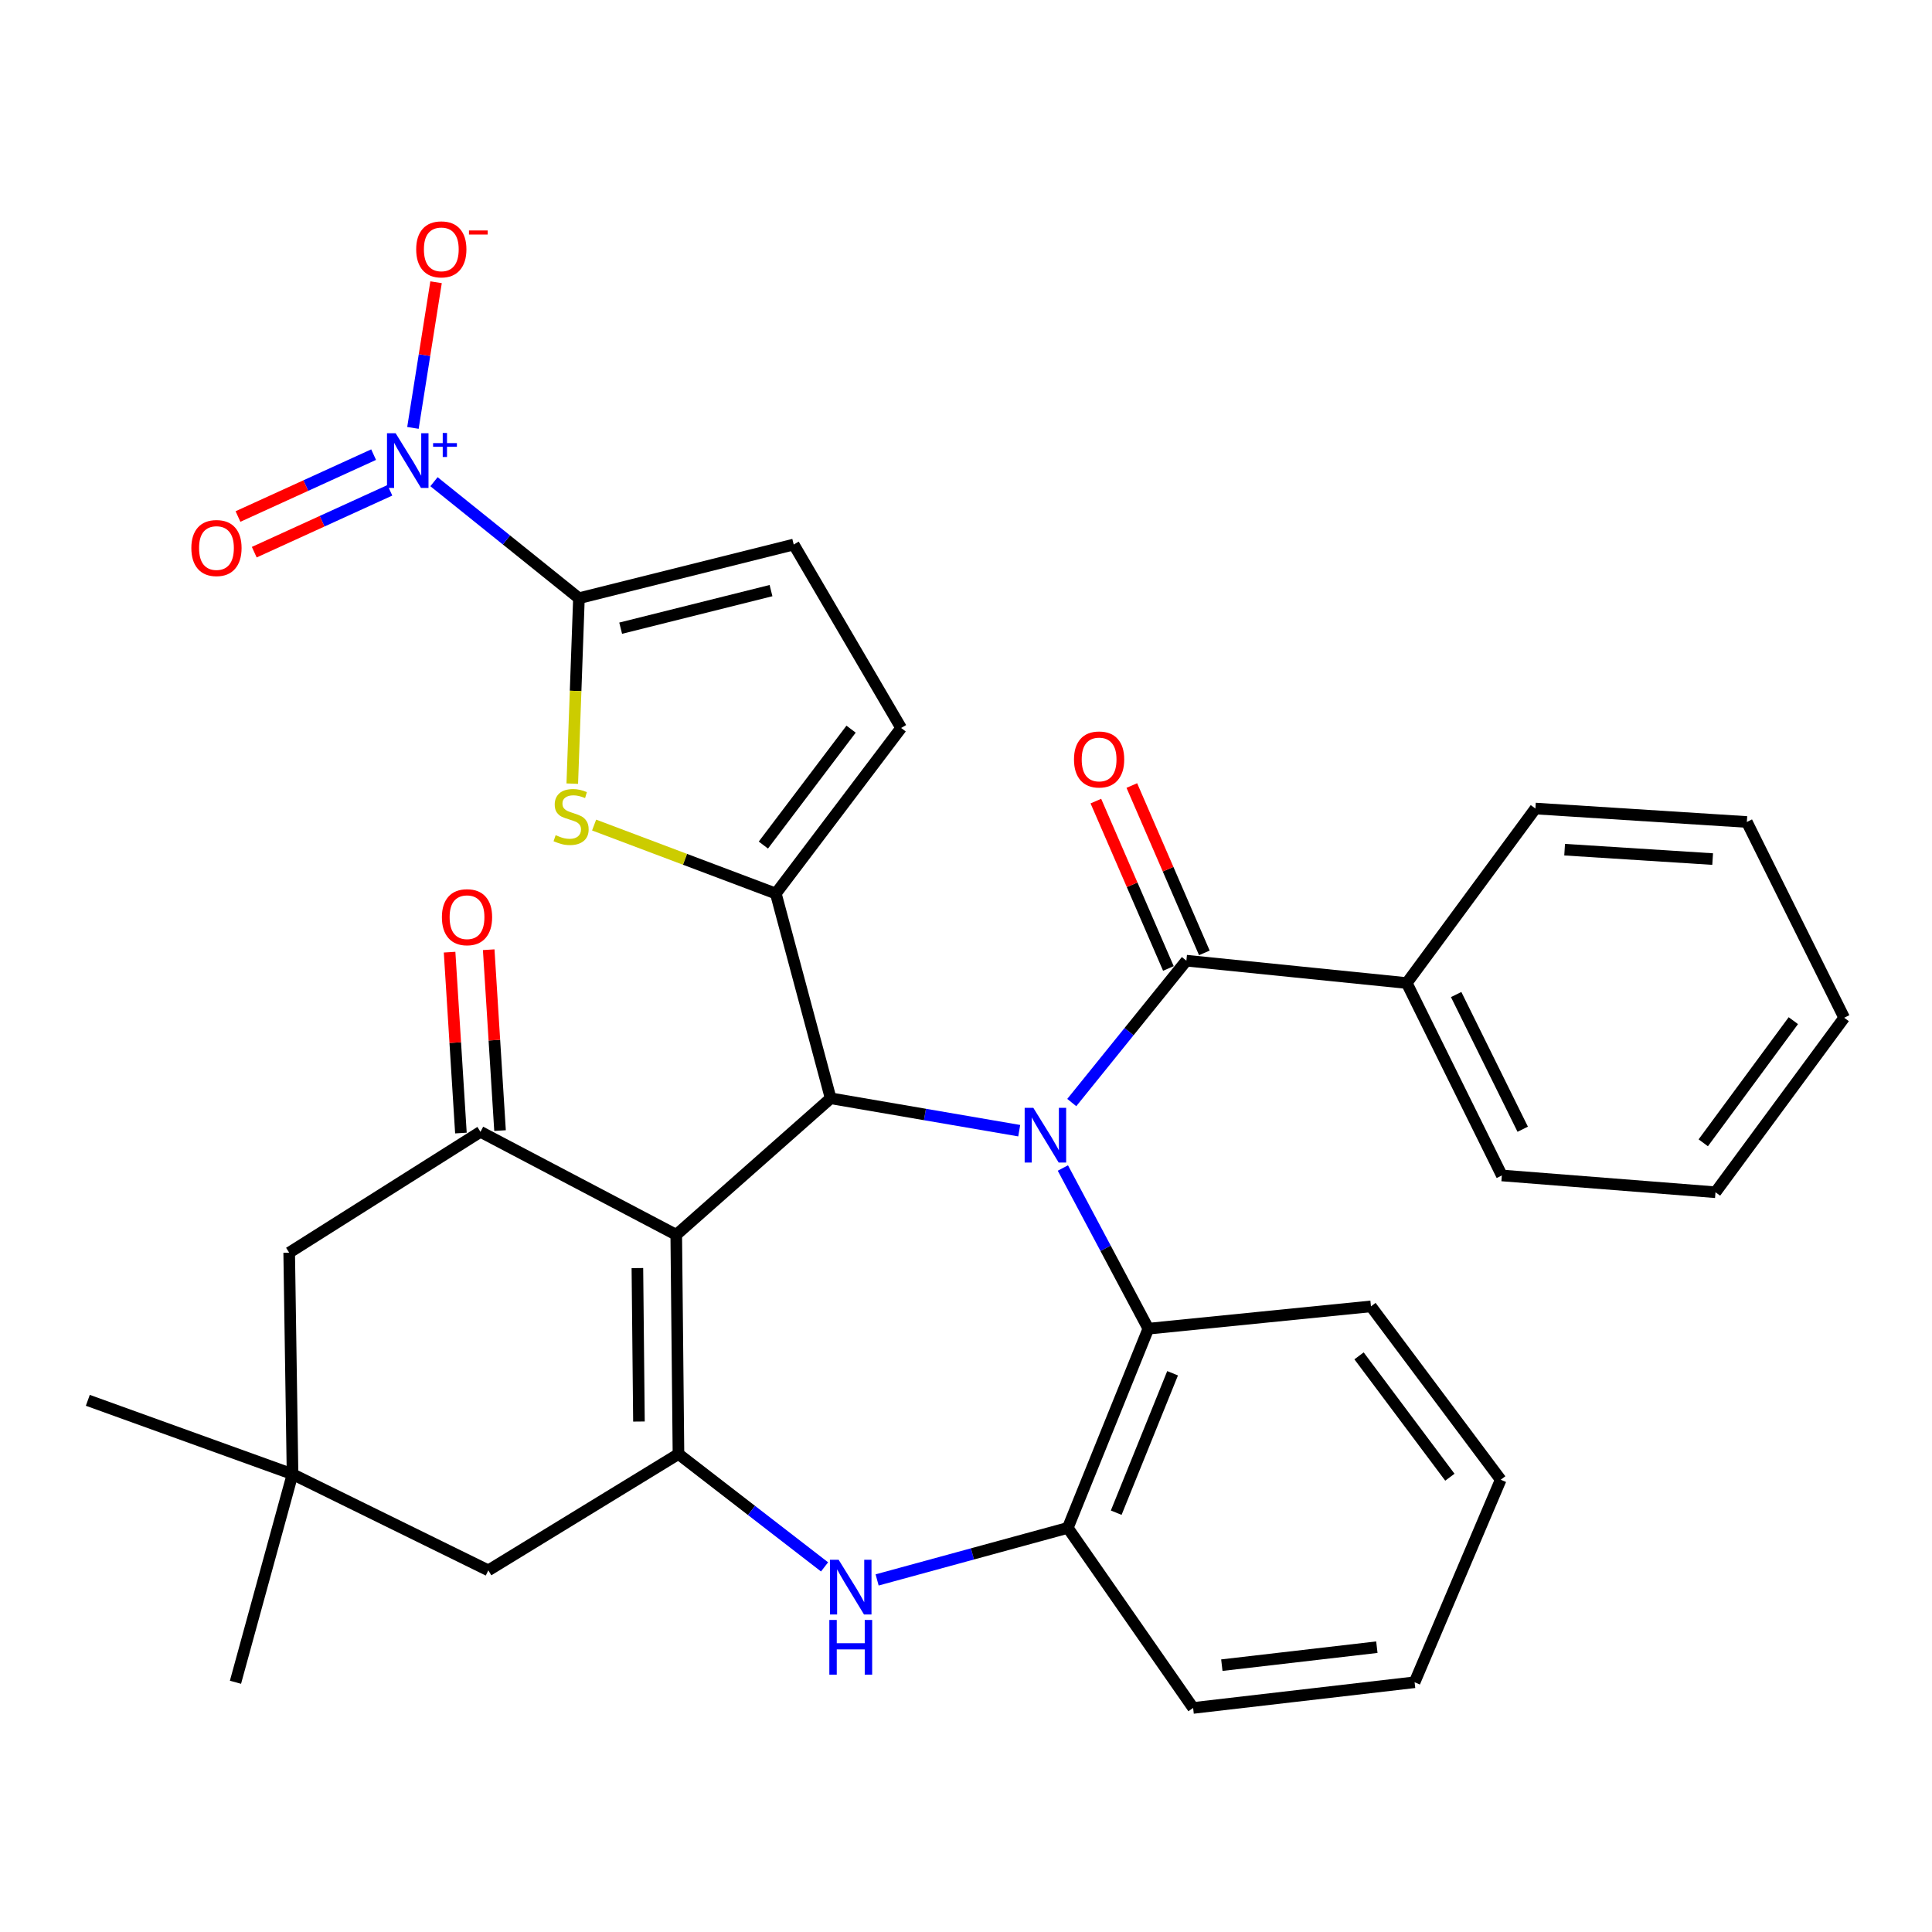 <?xml version='1.0' encoding='iso-8859-1'?>
<svg version='1.1' baseProfile='full'
              xmlns='http://www.w3.org/2000/svg'
                      xmlns:rdkit='http://www.rdkit.org/xml'
                      xmlns:xlink='http://www.w3.org/1999/xlink'
                  xml:space='preserve'
width='1000px' height='1000px' viewBox='0 0 1000 1000'>
<!-- END OF HEADER -->
<rect style='opacity:1.0;fill:#FFFFFF;stroke:none' width='1000' height='1000' x='0' y='0'> </rect>
<path class='bond-1' d='M 527.543,585.237 L 478.743,576.855' style='fill:none;fill-rule:evenodd;stroke:#0000FF;stroke-width:6px;stroke-linecap:butt;stroke-linejoin:miter;stroke-opacity:1' />
<path class='bond-1' d='M 478.743,576.855 L 429.943,568.474' style='fill:none;fill-rule:evenodd;stroke:#000000;stroke-width:6px;stroke-linecap:butt;stroke-linejoin:miter;stroke-opacity:1' />
<path class='bond-7' d='M 554.746,570.678 L 584.407,533.961' style='fill:none;fill-rule:evenodd;stroke:#0000FF;stroke-width:6px;stroke-linecap:butt;stroke-linejoin:miter;stroke-opacity:1' />
<path class='bond-7' d='M 584.407,533.961 L 614.067,497.245' style='fill:none;fill-rule:evenodd;stroke:#000000;stroke-width:6px;stroke-linecap:butt;stroke-linejoin:miter;stroke-opacity:1' />
<path class='bond-10' d='M 550.143,604.562 L 572.261,646.144' style='fill:none;fill-rule:evenodd;stroke:#0000FF;stroke-width:6px;stroke-linecap:butt;stroke-linejoin:miter;stroke-opacity:1' />
<path class='bond-10' d='M 572.261,646.144 L 594.378,687.725' style='fill:none;fill-rule:evenodd;stroke:#000000;stroke-width:6px;stroke-linecap:butt;stroke-linejoin:miter;stroke-opacity:1' />
<path class='bond-0' d='M 350.025,639.128 L 429.943,568.474' style='fill:none;fill-rule:evenodd;stroke:#000000;stroke-width:6px;stroke-linecap:butt;stroke-linejoin:miter;stroke-opacity:1' />
<path class='bond-2' d='M 350.025,639.128 L 351.175,752.598' style='fill:none;fill-rule:evenodd;stroke:#000000;stroke-width:6px;stroke-linecap:butt;stroke-linejoin:miter;stroke-opacity:1' />
<path class='bond-2' d='M 329.912,656.354 L 330.717,735.783' style='fill:none;fill-rule:evenodd;stroke:#000000;stroke-width:6px;stroke-linecap:butt;stroke-linejoin:miter;stroke-opacity:1' />
<path class='bond-8' d='M 350.025,639.128 L 248.693,585.83' style='fill:none;fill-rule:evenodd;stroke:#000000;stroke-width:6px;stroke-linecap:butt;stroke-linejoin:miter;stroke-opacity:1' />
<path class='bond-3' d='M 429.943,568.474 L 401.565,462.498' style='fill:none;fill-rule:evenodd;stroke:#000000;stroke-width:6px;stroke-linecap:butt;stroke-linejoin:miter;stroke-opacity:1' />
<path class='bond-14' d='M 351.175,752.598 L 252.751,812.815' style='fill:none;fill-rule:evenodd;stroke:#000000;stroke-width:6px;stroke-linecap:butt;stroke-linejoin:miter;stroke-opacity:1' />
<path class='bond-33' d='M 351.175,752.598 L 388.982,781.808' style='fill:none;fill-rule:evenodd;stroke:#000000;stroke-width:6px;stroke-linecap:butt;stroke-linejoin:miter;stroke-opacity:1' />
<path class='bond-33' d='M 388.982,781.808 L 426.789,811.019' style='fill:none;fill-rule:evenodd;stroke:#0000FF;stroke-width:6px;stroke-linecap:butt;stroke-linejoin:miter;stroke-opacity:1' />
<path class='bond-6' d='M 401.565,462.498 L 354.538,444.772' style='fill:none;fill-rule:evenodd;stroke:#000000;stroke-width:6px;stroke-linecap:butt;stroke-linejoin:miter;stroke-opacity:1' />
<path class='bond-6' d='M 354.538,444.772 L 307.512,427.046' style='fill:none;fill-rule:evenodd;stroke:#CCCC00;stroke-width:6px;stroke-linecap:butt;stroke-linejoin:miter;stroke-opacity:1' />
<path class='bond-12' d='M 401.565,462.498 L 466.426,376.798' style='fill:none;fill-rule:evenodd;stroke:#000000;stroke-width:6px;stroke-linecap:butt;stroke-linejoin:miter;stroke-opacity:1' />
<path class='bond-12' d='M 395.118,437.401 L 440.52,377.411' style='fill:none;fill-rule:evenodd;stroke:#000000;stroke-width:6px;stroke-linecap:butt;stroke-linejoin:miter;stroke-opacity:1' />
<path class='bond-4' d='M 299.658,309.638 L 297.934,357.625' style='fill:none;fill-rule:evenodd;stroke:#000000;stroke-width:6px;stroke-linecap:butt;stroke-linejoin:miter;stroke-opacity:1' />
<path class='bond-4' d='M 297.934,357.625 L 296.209,405.611' style='fill:none;fill-rule:evenodd;stroke:#CCCC00;stroke-width:6px;stroke-linecap:butt;stroke-linejoin:miter;stroke-opacity:1' />
<path class='bond-5' d='M 299.658,309.638 L 262.145,279.483' style='fill:none;fill-rule:evenodd;stroke:#000000;stroke-width:6px;stroke-linecap:butt;stroke-linejoin:miter;stroke-opacity:1' />
<path class='bond-5' d='M 262.145,279.483 L 224.632,249.328' style='fill:none;fill-rule:evenodd;stroke:#0000FF;stroke-width:6px;stroke-linecap:butt;stroke-linejoin:miter;stroke-opacity:1' />
<path class='bond-35' d='M 299.658,309.638 L 410.829,281.845' style='fill:none;fill-rule:evenodd;stroke:#000000;stroke-width:6px;stroke-linecap:butt;stroke-linejoin:miter;stroke-opacity:1' />
<path class='bond-35' d='M 321.254,325.15 L 399.073,305.695' style='fill:none;fill-rule:evenodd;stroke:#000000;stroke-width:6px;stroke-linecap:butt;stroke-linejoin:miter;stroke-opacity:1' />
<path class='bond-17' d='M 213.737,221.48 L 219.72,183.783' style='fill:none;fill-rule:evenodd;stroke:#0000FF;stroke-width:6px;stroke-linecap:butt;stroke-linejoin:miter;stroke-opacity:1' />
<path class='bond-17' d='M 219.72,183.783 L 225.704,146.087' style='fill:none;fill-rule:evenodd;stroke:#FF0000;stroke-width:6px;stroke-linecap:butt;stroke-linejoin:miter;stroke-opacity:1' />
<path class='bond-18' d='M 193.379,235.322 L 158.28,251.336' style='fill:none;fill-rule:evenodd;stroke:#0000FF;stroke-width:6px;stroke-linecap:butt;stroke-linejoin:miter;stroke-opacity:1' />
<path class='bond-18' d='M 158.28,251.336 L 123.18,267.349' style='fill:none;fill-rule:evenodd;stroke:#FF0000;stroke-width:6px;stroke-linecap:butt;stroke-linejoin:miter;stroke-opacity:1' />
<path class='bond-18' d='M 201.8,253.779 L 166.7,269.792' style='fill:none;fill-rule:evenodd;stroke:#0000FF;stroke-width:6px;stroke-linecap:butt;stroke-linejoin:miter;stroke-opacity:1' />
<path class='bond-18' d='M 166.7,269.792 L 131.601,285.806' style='fill:none;fill-rule:evenodd;stroke:#FF0000;stroke-width:6px;stroke-linecap:butt;stroke-linejoin:miter;stroke-opacity:1' />
<path class='bond-19' d='M 623.374,493.211 L 604.602,449.897' style='fill:none;fill-rule:evenodd;stroke:#000000;stroke-width:6px;stroke-linecap:butt;stroke-linejoin:miter;stroke-opacity:1' />
<path class='bond-19' d='M 604.602,449.897 L 585.83,406.583' style='fill:none;fill-rule:evenodd;stroke:#FF0000;stroke-width:6px;stroke-linecap:butt;stroke-linejoin:miter;stroke-opacity:1' />
<path class='bond-19' d='M 604.761,501.278 L 585.989,457.964' style='fill:none;fill-rule:evenodd;stroke:#000000;stroke-width:6px;stroke-linecap:butt;stroke-linejoin:miter;stroke-opacity:1' />
<path class='bond-19' d='M 585.989,457.964 L 567.217,414.65' style='fill:none;fill-rule:evenodd;stroke:#FF0000;stroke-width:6px;stroke-linecap:butt;stroke-linejoin:miter;stroke-opacity:1' />
<path class='bond-21' d='M 614.067,497.245 L 728.135,508.82' style='fill:none;fill-rule:evenodd;stroke:#000000;stroke-width:6px;stroke-linecap:butt;stroke-linejoin:miter;stroke-opacity:1' />
<path class='bond-16' d='M 248.693,585.83 L 149.683,648.381' style='fill:none;fill-rule:evenodd;stroke:#000000;stroke-width:6px;stroke-linecap:butt;stroke-linejoin:miter;stroke-opacity:1' />
<path class='bond-20' d='M 258.817,585.196 L 255.884,538.383' style='fill:none;fill-rule:evenodd;stroke:#000000;stroke-width:6px;stroke-linecap:butt;stroke-linejoin:miter;stroke-opacity:1' />
<path class='bond-20' d='M 255.884,538.383 L 252.951,491.569' style='fill:none;fill-rule:evenodd;stroke:#FF0000;stroke-width:6px;stroke-linecap:butt;stroke-linejoin:miter;stroke-opacity:1' />
<path class='bond-20' d='M 238.57,586.464 L 235.637,539.651' style='fill:none;fill-rule:evenodd;stroke:#000000;stroke-width:6px;stroke-linecap:butt;stroke-linejoin:miter;stroke-opacity:1' />
<path class='bond-20' d='M 235.637,539.651 L 232.704,492.838' style='fill:none;fill-rule:evenodd;stroke:#FF0000;stroke-width:6px;stroke-linecap:butt;stroke-linejoin:miter;stroke-opacity:1' />
<path class='bond-9' d='M 453.997,817.767 L 503.343,804.297' style='fill:none;fill-rule:evenodd;stroke:#0000FF;stroke-width:6px;stroke-linecap:butt;stroke-linejoin:miter;stroke-opacity:1' />
<path class='bond-9' d='M 503.343,804.297 L 552.689,790.827' style='fill:none;fill-rule:evenodd;stroke:#000000;stroke-width:6px;stroke-linecap:butt;stroke-linejoin:miter;stroke-opacity:1' />
<path class='bond-11' d='M 594.378,687.725 L 552.689,790.827' style='fill:none;fill-rule:evenodd;stroke:#000000;stroke-width:6px;stroke-linecap:butt;stroke-linejoin:miter;stroke-opacity:1' />
<path class='bond-11' d='M 606.932,710.795 L 577.75,782.966' style='fill:none;fill-rule:evenodd;stroke:#000000;stroke-width:6px;stroke-linecap:butt;stroke-linejoin:miter;stroke-opacity:1' />
<path class='bond-22' d='M 594.378,687.725 L 709.606,676.173' style='fill:none;fill-rule:evenodd;stroke:#000000;stroke-width:6px;stroke-linecap:butt;stroke-linejoin:miter;stroke-opacity:1' />
<path class='bond-23' d='M 552.689,790.827 L 617.561,884.033' style='fill:none;fill-rule:evenodd;stroke:#000000;stroke-width:6px;stroke-linecap:butt;stroke-linejoin:miter;stroke-opacity:1' />
<path class='bond-13' d='M 466.426,376.798 L 410.829,281.845' style='fill:none;fill-rule:evenodd;stroke:#000000;stroke-width:6px;stroke-linecap:butt;stroke-linejoin:miter;stroke-opacity:1' />
<path class='bond-37' d='M 252.751,812.815 L 151.419,763.034' style='fill:none;fill-rule:evenodd;stroke:#000000;stroke-width:6px;stroke-linecap:butt;stroke-linejoin:miter;stroke-opacity:1' />
<path class='bond-15' d='M 151.419,763.034 L 149.683,648.381' style='fill:none;fill-rule:evenodd;stroke:#000000;stroke-width:6px;stroke-linecap:butt;stroke-linejoin:miter;stroke-opacity:1' />
<path class='bond-24' d='M 151.419,763.034 L 121.879,870.734' style='fill:none;fill-rule:evenodd;stroke:#000000;stroke-width:6px;stroke-linecap:butt;stroke-linejoin:miter;stroke-opacity:1' />
<path class='bond-25' d='M 151.419,763.034 L 45.455,724.805' style='fill:none;fill-rule:evenodd;stroke:#000000;stroke-width:6px;stroke-linecap:butt;stroke-linejoin:miter;stroke-opacity:1' />
<path class='bond-26' d='M 728.135,508.82 L 777.353,608.416' style='fill:none;fill-rule:evenodd;stroke:#000000;stroke-width:6px;stroke-linecap:butt;stroke-linejoin:miter;stroke-opacity:1' />
<path class='bond-26' d='M 753.705,514.771 L 788.157,584.489' style='fill:none;fill-rule:evenodd;stroke:#000000;stroke-width:6px;stroke-linecap:butt;stroke-linejoin:miter;stroke-opacity:1' />
<path class='bond-27' d='M 728.135,508.82 L 794.72,418.499' style='fill:none;fill-rule:evenodd;stroke:#000000;stroke-width:6px;stroke-linecap:butt;stroke-linejoin:miter;stroke-opacity:1' />
<path class='bond-28' d='M 709.606,676.173 L 776.767,765.908' style='fill:none;fill-rule:evenodd;stroke:#000000;stroke-width:6px;stroke-linecap:butt;stroke-linejoin:miter;stroke-opacity:1' />
<path class='bond-28' d='M 703.439,701.789 L 750.451,764.603' style='fill:none;fill-rule:evenodd;stroke:#000000;stroke-width:6px;stroke-linecap:butt;stroke-linejoin:miter;stroke-opacity:1' />
<path class='bond-34' d='M 617.561,884.033 L 732.192,870.734' style='fill:none;fill-rule:evenodd;stroke:#000000;stroke-width:6px;stroke-linecap:butt;stroke-linejoin:miter;stroke-opacity:1' />
<path class='bond-34' d='M 632.418,861.886 L 712.66,852.577' style='fill:none;fill-rule:evenodd;stroke:#000000;stroke-width:6px;stroke-linecap:butt;stroke-linejoin:miter;stroke-opacity:1' />
<path class='bond-31' d='M 777.353,608.416 L 887.938,617.105' style='fill:none;fill-rule:evenodd;stroke:#000000;stroke-width:6px;stroke-linecap:butt;stroke-linejoin:miter;stroke-opacity:1' />
<path class='bond-30' d='M 794.72,418.499 L 904.167,425.453' style='fill:none;fill-rule:evenodd;stroke:#000000;stroke-width:6px;stroke-linecap:butt;stroke-linejoin:miter;stroke-opacity:1' />
<path class='bond-30' d='M 809.851,439.788 L 886.464,444.655' style='fill:none;fill-rule:evenodd;stroke:#000000;stroke-width:6px;stroke-linecap:butt;stroke-linejoin:miter;stroke-opacity:1' />
<path class='bond-29' d='M 776.767,765.908 L 732.192,870.734' style='fill:none;fill-rule:evenodd;stroke:#000000;stroke-width:6px;stroke-linecap:butt;stroke-linejoin:miter;stroke-opacity:1' />
<path class='bond-32' d='M 904.167,425.453 L 954.545,526.784' style='fill:none;fill-rule:evenodd;stroke:#000000;stroke-width:6px;stroke-linecap:butt;stroke-linejoin:miter;stroke-opacity:1' />
<path class='bond-36' d='M 887.938,617.105 L 954.545,526.784' style='fill:none;fill-rule:evenodd;stroke:#000000;stroke-width:6px;stroke-linecap:butt;stroke-linejoin:miter;stroke-opacity:1' />
<path class='bond-36' d='M 881.602,591.517 L 928.227,528.292' style='fill:none;fill-rule:evenodd;stroke:#000000;stroke-width:6px;stroke-linecap:butt;stroke-linejoin:miter;stroke-opacity:1' />
<path  class='atom-0' d='M 534.843 573.406
L 544.123 588.406
Q 545.043 589.886, 546.523 592.566
Q 548.003 595.246, 548.083 595.406
L 548.083 573.406
L 551.843 573.406
L 551.843 601.726
L 547.963 601.726
L 538.003 585.326
Q 536.843 583.406, 535.603 581.206
Q 534.403 579.006, 534.043 578.326
L 534.043 601.726
L 530.363 601.726
L 530.363 573.406
L 534.843 573.406
' fill='#0000FF'/>
<path  class='atom-6' d='M 204.79 224.249
L 214.07 239.249
Q 214.99 240.729, 216.47 243.409
Q 217.95 246.089, 218.03 246.249
L 218.03 224.249
L 221.79 224.249
L 221.79 252.569
L 217.91 252.569
L 207.95 236.169
Q 206.79 234.249, 205.55 232.049
Q 204.35 229.849, 203.99 229.169
L 203.99 252.569
L 200.31 252.569
L 200.31 224.249
L 204.79 224.249
' fill='#0000FF'/>
<path  class='atom-6' d='M 224.166 229.354
L 229.156 229.354
L 229.156 224.101
L 231.373 224.101
L 231.373 229.354
L 236.495 229.354
L 236.495 231.255
L 231.373 231.255
L 231.373 236.535
L 229.156 236.535
L 229.156 231.255
L 224.166 231.255
L 224.166 229.354
' fill='#0000FF'/>
<path  class='atom-7' d='M 287.6 432.276
Q 287.92 432.396, 289.24 432.956
Q 290.56 433.516, 292 433.876
Q 293.48 434.196, 294.92 434.196
Q 297.6 434.196, 299.16 432.916
Q 300.72 431.596, 300.72 429.316
Q 300.72 427.756, 299.92 426.796
Q 299.16 425.836, 297.96 425.316
Q 296.76 424.796, 294.76 424.196
Q 292.24 423.436, 290.72 422.716
Q 289.24 421.996, 288.16 420.476
Q 287.12 418.956, 287.12 416.396
Q 287.12 412.836, 289.52 410.636
Q 291.96 408.436, 296.76 408.436
Q 300.04 408.436, 303.76 409.996
L 302.84 413.076
Q 299.44 411.676, 296.88 411.676
Q 294.12 411.676, 292.6 412.836
Q 291.08 413.956, 291.12 415.916
Q 291.12 417.436, 291.88 418.356
Q 292.68 419.276, 293.8 419.796
Q 294.96 420.316, 296.88 420.916
Q 299.44 421.716, 300.96 422.516
Q 302.48 423.316, 303.56 424.956
Q 304.68 426.556, 304.68 429.316
Q 304.68 433.236, 302.04 435.356
Q 299.44 437.436, 295.08 437.436
Q 292.56 437.436, 290.64 436.876
Q 288.76 436.356, 286.52 435.436
L 287.6 432.276
' fill='#CCCC00'/>
<path  class='atom-10' d='M 434.086 807.334
L 443.366 822.334
Q 444.286 823.814, 445.766 826.494
Q 447.246 829.174, 447.326 829.334
L 447.326 807.334
L 451.086 807.334
L 451.086 835.654
L 447.206 835.654
L 437.246 819.254
Q 436.086 817.334, 434.846 815.134
Q 433.646 812.934, 433.286 812.254
L 433.286 835.654
L 429.606 835.654
L 429.606 807.334
L 434.086 807.334
' fill='#0000FF'/>
<path  class='atom-10' d='M 429.266 838.486
L 433.106 838.486
L 433.106 850.526
L 447.586 850.526
L 447.586 838.486
L 451.426 838.486
L 451.426 866.806
L 447.586 866.806
L 447.586 853.726
L 433.106 853.726
L 433.106 866.806
L 429.266 866.806
L 429.266 838.486
' fill='#0000FF'/>
<path  class='atom-18' d='M 215.418 129.065
Q 215.418 122.265, 218.778 118.465
Q 222.138 114.665, 228.418 114.665
Q 234.698 114.665, 238.058 118.465
Q 241.418 122.265, 241.418 129.065
Q 241.418 135.945, 238.018 139.865
Q 234.618 143.745, 228.418 143.745
Q 222.178 143.745, 218.778 139.865
Q 215.418 135.985, 215.418 129.065
M 228.418 140.545
Q 232.738 140.545, 235.058 137.665
Q 237.418 134.745, 237.418 129.065
Q 237.418 123.505, 235.058 120.705
Q 232.738 117.865, 228.418 117.865
Q 224.098 117.865, 221.738 120.665
Q 219.418 123.465, 219.418 129.065
Q 219.418 134.785, 221.738 137.665
Q 224.098 140.545, 228.418 140.545
' fill='#FF0000'/>
<path  class='atom-18' d='M 242.738 119.288
L 252.427 119.288
L 252.427 121.4
L 242.738 121.4
L 242.738 119.288
' fill='#FF0000'/>
<path  class='atom-19' d='M 99.04 283.661
Q 99.04 276.861, 102.4 273.061
Q 105.76 269.261, 112.04 269.261
Q 118.32 269.261, 121.68 273.061
Q 125.04 276.861, 125.04 283.661
Q 125.04 290.541, 121.64 294.461
Q 118.24 298.341, 112.04 298.341
Q 105.8 298.341, 102.4 294.461
Q 99.04 290.581, 99.04 283.661
M 112.04 295.141
Q 116.36 295.141, 118.68 292.261
Q 121.04 289.341, 121.04 283.661
Q 121.04 278.101, 118.68 275.301
Q 116.36 272.461, 112.04 272.461
Q 107.72 272.461, 105.36 275.261
Q 103.04 278.061, 103.04 283.661
Q 103.04 289.381, 105.36 292.261
Q 107.72 295.141, 112.04 295.141
' fill='#FF0000'/>
<path  class='atom-20' d='M 555.896 393.096
Q 555.896 386.296, 559.256 382.496
Q 562.616 378.696, 568.896 378.696
Q 575.176 378.696, 578.536 382.496
Q 581.896 386.296, 581.896 393.096
Q 581.896 399.976, 578.496 403.896
Q 575.096 407.776, 568.896 407.776
Q 562.656 407.776, 559.256 403.896
Q 555.896 400.016, 555.896 393.096
M 568.896 404.576
Q 573.216 404.576, 575.536 401.696
Q 577.896 398.776, 577.896 393.096
Q 577.896 387.536, 575.536 384.736
Q 573.216 381.896, 568.896 381.896
Q 564.576 381.896, 562.216 384.696
Q 559.896 387.496, 559.896 393.096
Q 559.896 398.816, 562.216 401.696
Q 564.576 404.576, 568.896 404.576
' fill='#FF0000'/>
<path  class='atom-21' d='M 228.728 474.739
Q 228.728 467.939, 232.088 464.139
Q 235.448 460.339, 241.728 460.339
Q 248.008 460.339, 251.368 464.139
Q 254.728 467.939, 254.728 474.739
Q 254.728 481.619, 251.328 485.539
Q 247.928 489.419, 241.728 489.419
Q 235.488 489.419, 232.088 485.539
Q 228.728 481.659, 228.728 474.739
M 241.728 486.219
Q 246.048 486.219, 248.368 483.339
Q 250.728 480.419, 250.728 474.739
Q 250.728 469.179, 248.368 466.379
Q 246.048 463.539, 241.728 463.539
Q 237.408 463.539, 235.048 466.339
Q 232.728 469.139, 232.728 474.739
Q 232.728 480.459, 235.048 483.339
Q 237.408 486.219, 241.728 486.219
' fill='#FF0000'/>
</svg>
